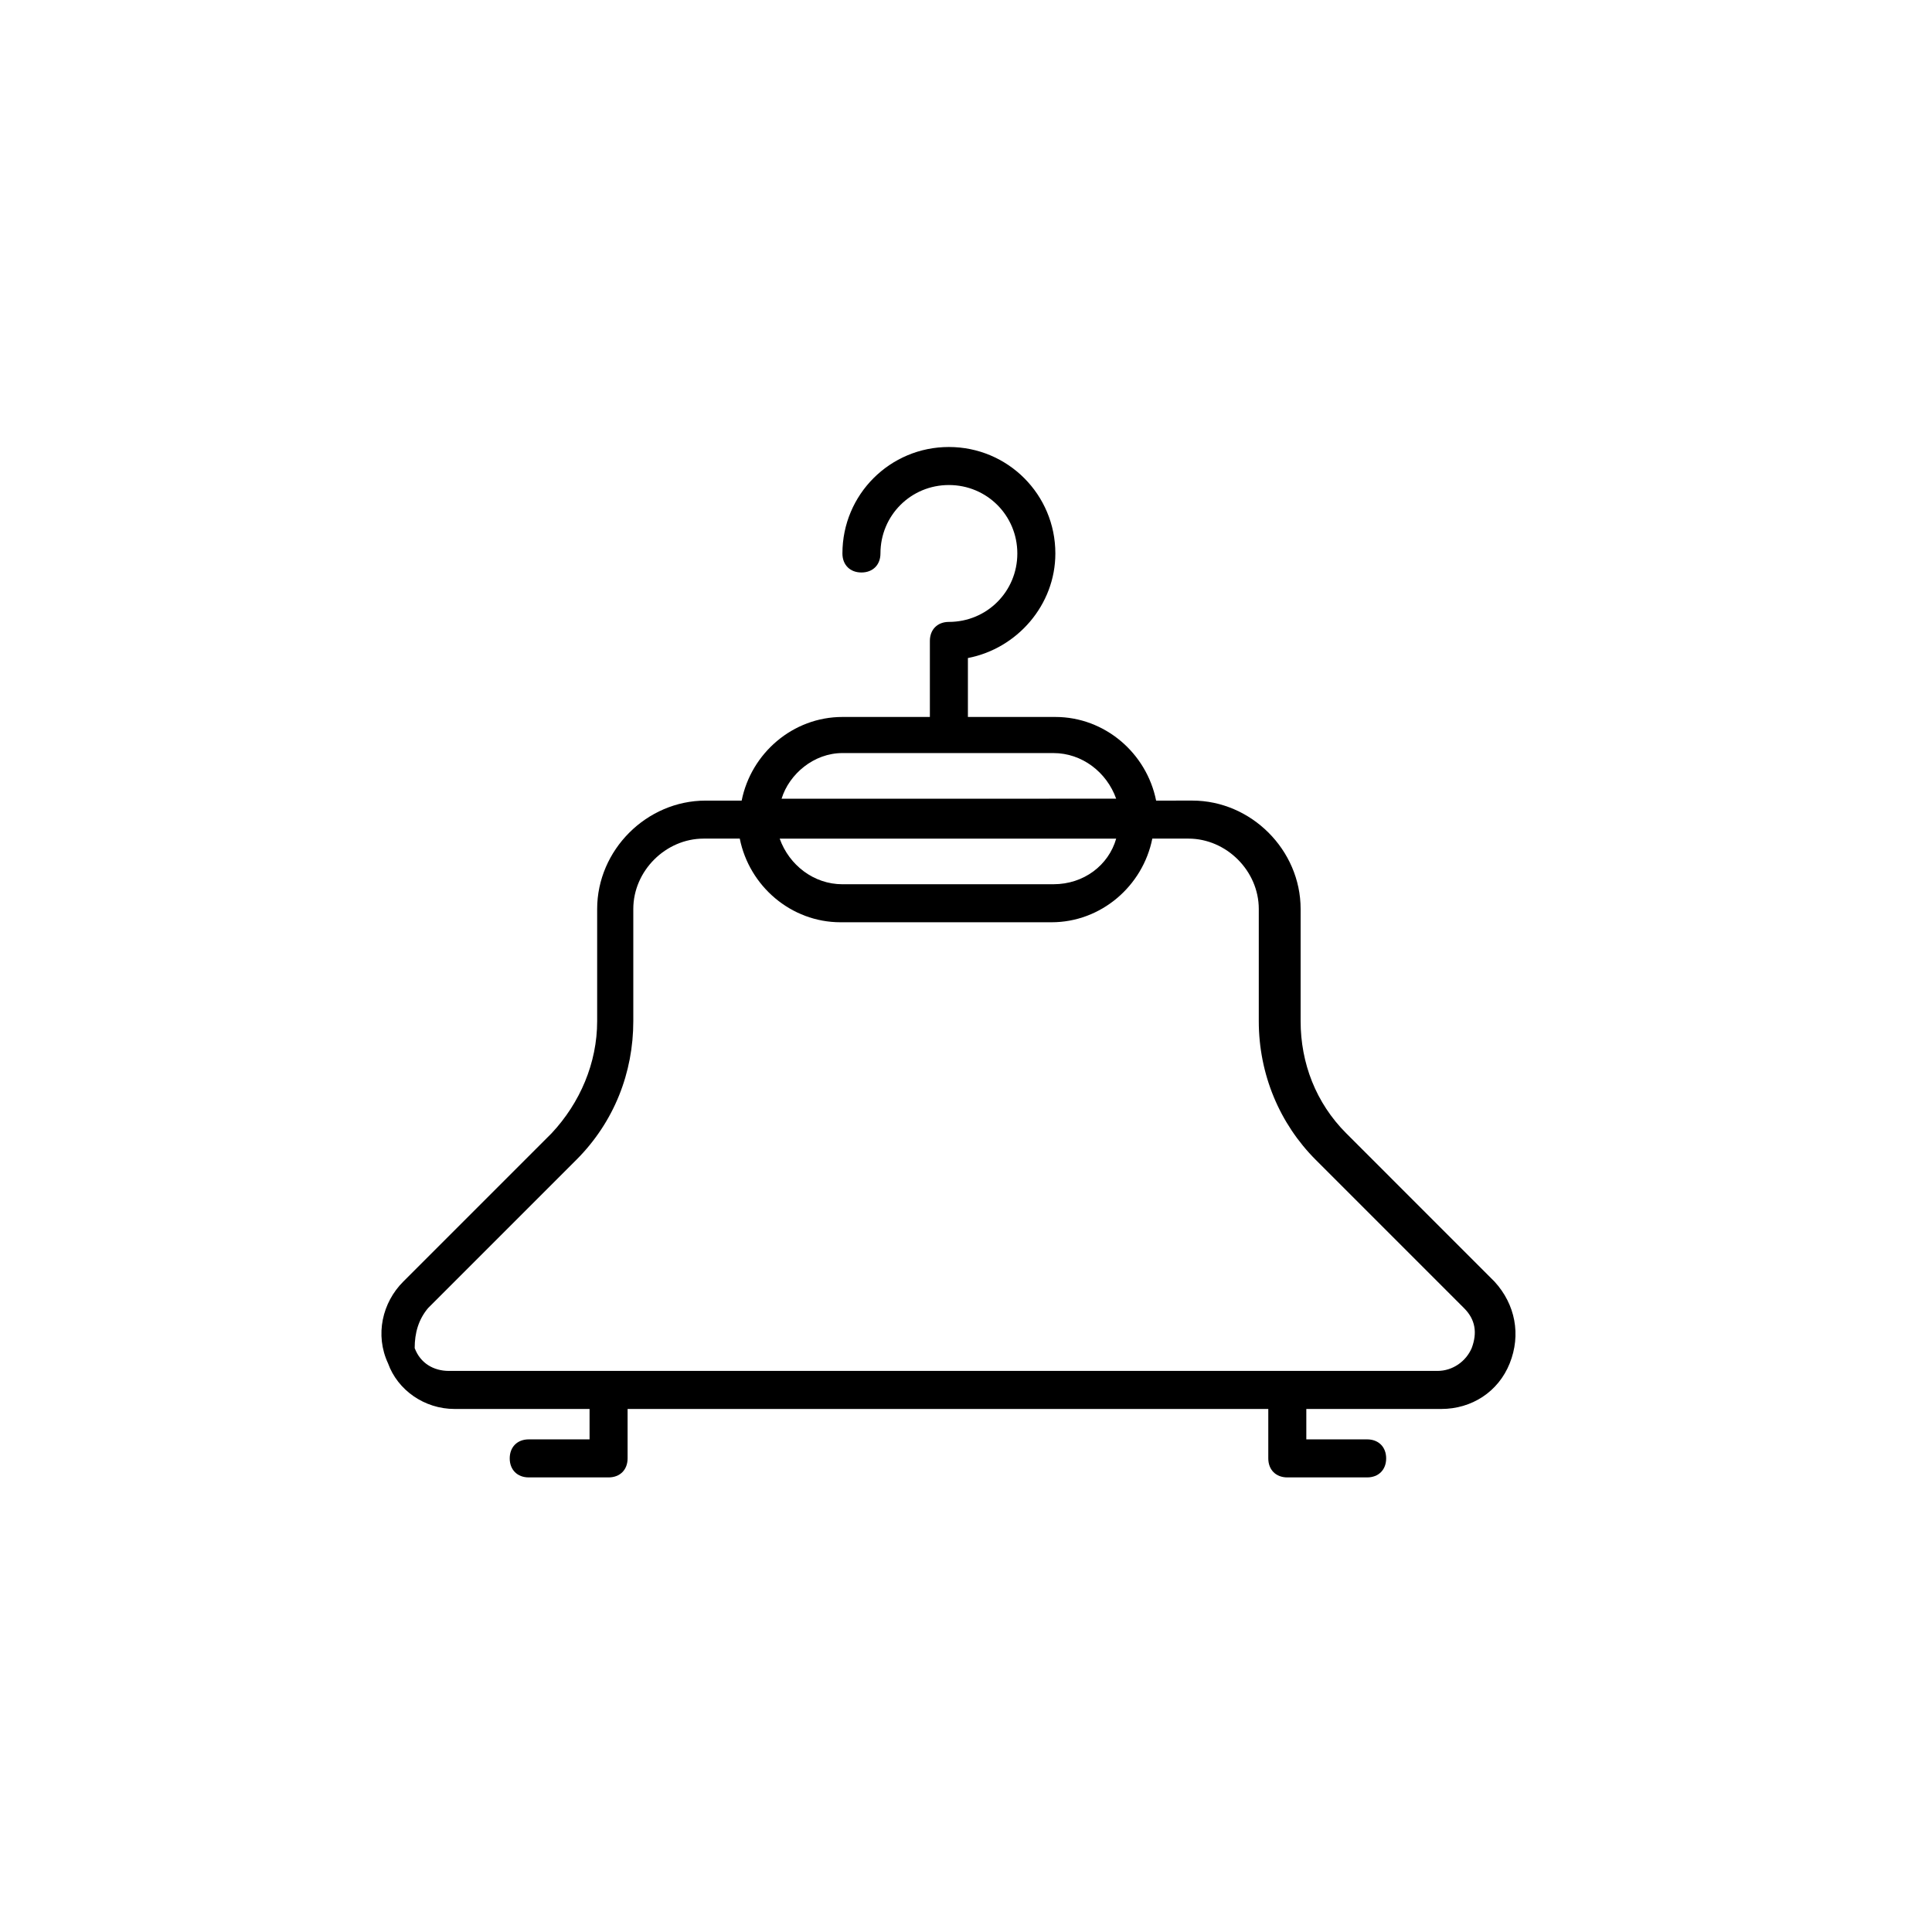 <?xml version="1.0" encoding="UTF-8"?>
<!-- Uploaded to: ICON Repo, www.svgrepo.com, Generator: ICON Repo Mixer Tools -->
<svg fill="#000000" width="800px" height="800px" version="1.1" viewBox="144 144 512 512" xmlns="http://www.w3.org/2000/svg">
 <path d="m264.47 517.39h35.77v8.062l-16.121-0.004c-3.023 0-5.039 2.016-5.039 5.039s2.016 5.039 5.039 5.039h21.16c3.023 0 5.039-2.016 5.039-5.039v-13.098h169.79v13.098c0 3.023 2.016 5.039 5.039 5.039h21.16c3.023 0 5.039-2.016 5.039-5.039s-2.016-5.039-5.039-5.039h-16.121v-8.062l35.766 0.004c8.062 0 15.113-4.535 18.137-12.09 3.023-7.559 1.512-15.617-4.031-21.664l-39.293-39.301c-8.062-8.062-12.09-18.641-12.09-29.727v-29.727c0-15.617-13.098-28.719-28.719-28.719l-9.574 0.008c-2.519-12.594-13.602-22.168-26.703-22.168h-23.176v-15.617c13.098-2.519 23.176-14.105 23.176-27.711 0-15.617-12.594-28.215-28.215-28.215-15.617 0-28.215 12.594-28.215 28.215 0 3.023 2.016 5.039 5.039 5.039 3.023 0 5.039-2.016 5.039-5.039 0-10.078 8.062-18.137 18.137-18.137 10.078 0 18.137 8.062 18.137 18.137 0 10.078-8.062 18.137-18.137 18.137-3.023 0-5.039 2.016-5.039 5.039v20.152h-23.176c-13.098 0-24.184 9.574-26.703 22.168h-9.574c-15.617 0-28.719 13.098-28.719 28.719v29.727c0 11.082-4.535 21.664-12.09 29.727l-39.297 39.297c-5.543 5.543-7.559 14.105-4.031 21.664 2.527 7.047 9.582 12.086 17.641 12.086zm102.78-173.82h55.922c7.559 0 14.105 5.039 16.625 12.09l-88.668 0.004c2.016-6.551 8.566-12.094 16.121-12.094zm72.551 22.672c-2.016 7.055-8.566 12.09-16.625 12.09l-55.926 0.004c-7.559 0-14.105-5.039-16.625-12.09zm-182.38 124.44 39.297-39.297c10.078-10.078 15.113-23.176 15.113-36.777v-29.727c0-10.078 8.566-18.641 18.641-18.641h9.574c2.519 12.594 13.602 22.168 26.703 22.168h55.922c13.098 0 24.184-9.574 26.703-22.168h9.574c10.078 0 18.641 8.566 18.641 18.641v29.727c0 14.105 5.543 27.207 15.113 36.777l39.297 39.297c3.023 3.023 3.527 6.551 2.016 10.578-1.512 3.527-5.039 6.047-9.07 6.047h-261.98c-4.031 0-7.559-2.016-9.07-6.047 0-4.027 1.008-7.555 3.527-10.578z"/>
</svg>